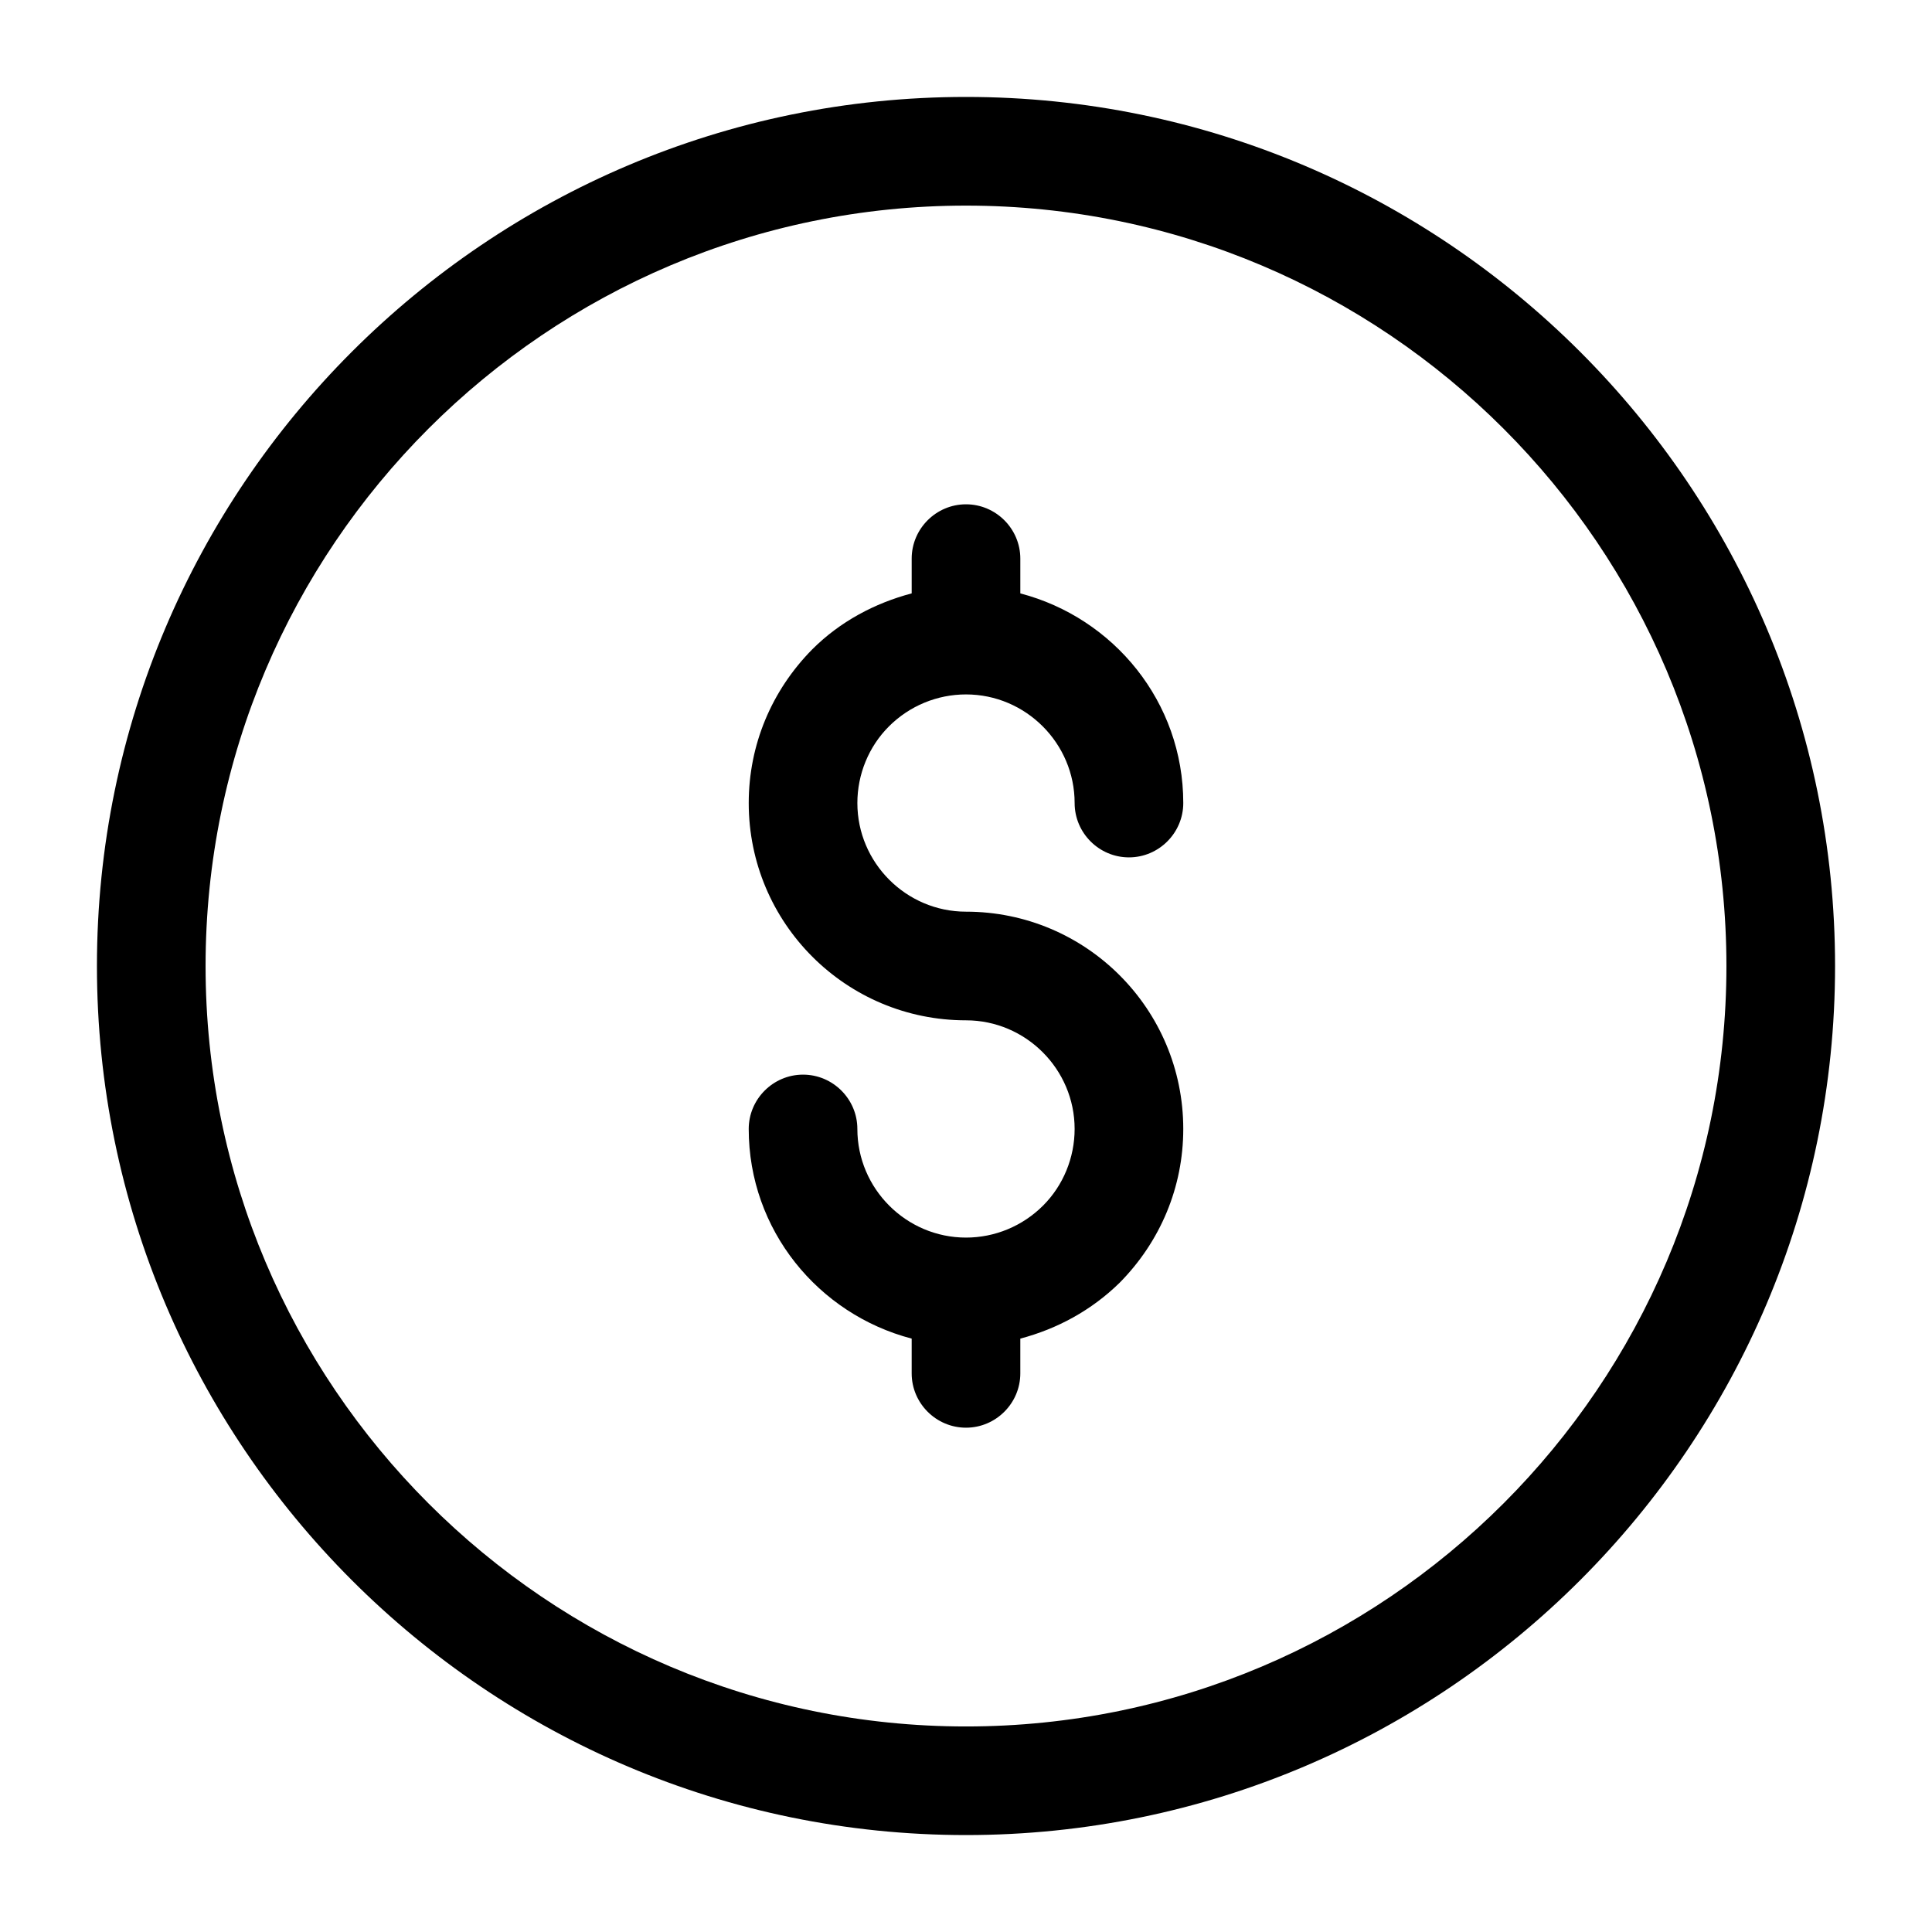 <?xml version="1.0" encoding="UTF-8"?>
<!-- The Best Svg Icon site in the world: iconSvg.co, Visit us! https://iconsvg.co -->
<svg fill="#000000" width="800px" height="800px" version="1.1" viewBox="144 144 512 512" xmlns="http://www.w3.org/2000/svg">
 <g>
  <path d="m400 328.03c15.836 0 28.789 12.957 28.789 28.789 0 7.918 6.477 14.395 14.395 14.395 7.918 0 14.395-6.477 14.395-14.395 0-26.773-18.426-49.086-43.184-55.562v-9.215c0-7.918-6.477-14.395-14.395-14.395s-14.395 6.477-14.395 14.395v9.211c-9.789 2.59-19 7.484-26.344 14.828-10.797 10.941-16.84 25.336-16.84 40.738 0 31.812 25.766 57.578 57.578 57.578 15.836 0 28.789 12.957 28.789 28.789 0 7.629-3.023 14.969-8.348 20.297-5.469 5.469-12.812 8.492-20.441 8.492-15.836 0-28.789-12.957-28.789-28.789 0-7.918-6.477-14.395-14.395-14.395-7.918 0-14.395 6.477-14.395 14.395 0 26.773 18.426 49.086 43.184 55.562v9.211c0 7.918 6.477 14.395 14.395 14.395s14.395-6.477 14.395-14.395v-9.211c9.789-2.59 18.855-7.484 26.344-14.828 10.797-10.941 16.84-25.336 16.84-40.738 0-31.812-25.766-57.578-57.578-57.578-15.836 0-28.789-12.957-28.789-28.789 0-7.629 3.023-14.969 8.348-20.297 5.469-5.469 12.812-8.488 20.441-8.488z"/>
  <path d="m400 169.69c-126.96 0-230.31 103.35-230.31 230.31s103.35 230.31 230.31 230.31 230.31-103.35 230.31-230.31-103.36-230.31-230.31-230.31zm0 431.84c-111.12 0-201.52-90.398-201.52-201.52s90.398-201.52 201.52-201.52 201.52 90.398 201.52 201.52-90.398 201.52-201.52 201.52z"/>
 </g>
</svg>
